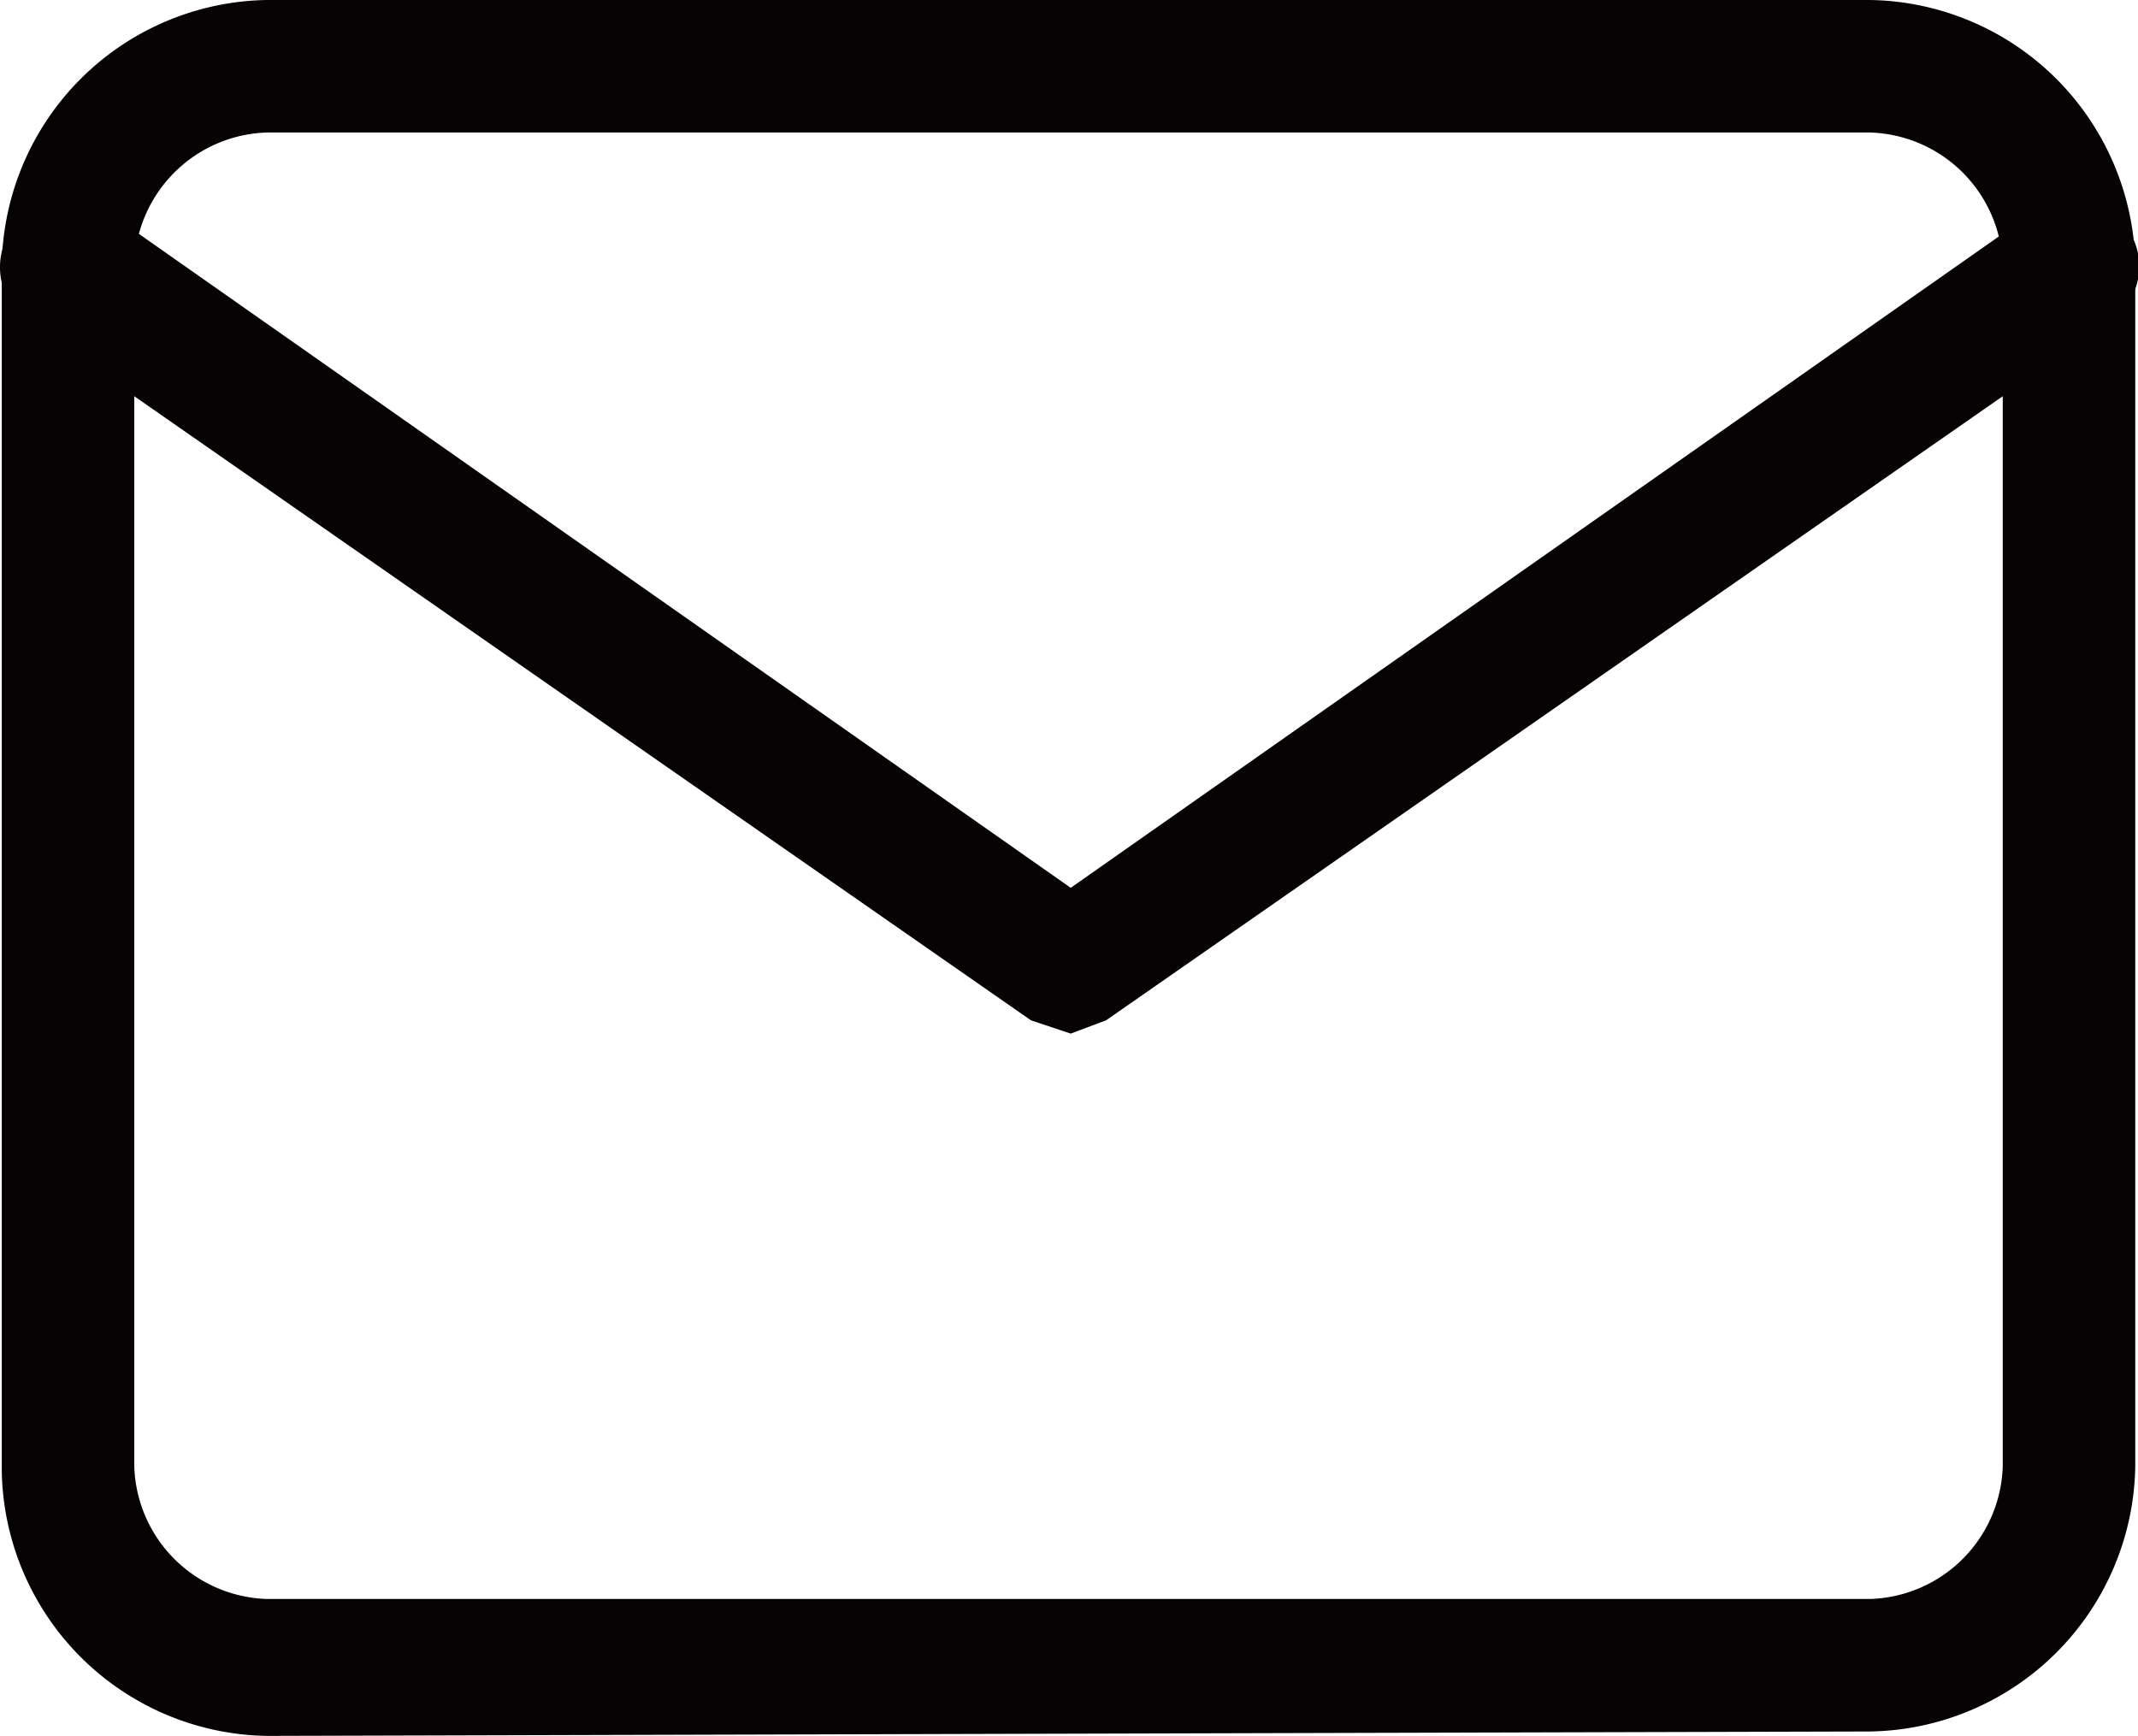 <svg xmlns="http://www.w3.org/2000/svg" width="48.402" height="39.3" viewBox="0 0 48.402 39.3">
  <g id="icon_mail" transform="translate(24.201 19.65)">
    <g id="Icon_feather-mail" data-name="Icon feather-mail" transform="translate(-24.201 -19.65)">
      <path id="パス_38291" data-name="パス 38291" d="M6,39.3a6.1,6.1,0,0,1-6-6V6A6.1,6.1,0,0,1,6,0H42.3a6.1,6.1,0,0,1,6,6V33.2a6.1,6.1,0,0,1-6,6ZM6,3A3.1,3.1,0,0,0,3,6V33.2a3.1,3.1,0,0,0,3,3H42.3a3.1,3.1,0,0,0,3-3V6a3.1,3.1,0,0,0-3-3Z" transform="translate(0.04)" fill="#070203"/>
      <path id="パス_38292" data-name="パス 38292" d="M24.2,23.4l-.9-.3L.6,7.3A1.54,1.54,0,1,1,2.4,4.8L24.2,20.1,46,4.8a1.512,1.512,0,1,1,1.7,2.5L25,23.1Z" transform="translate(0.04)" fill="#070203"/>
    </g>
  </g>
</svg>
